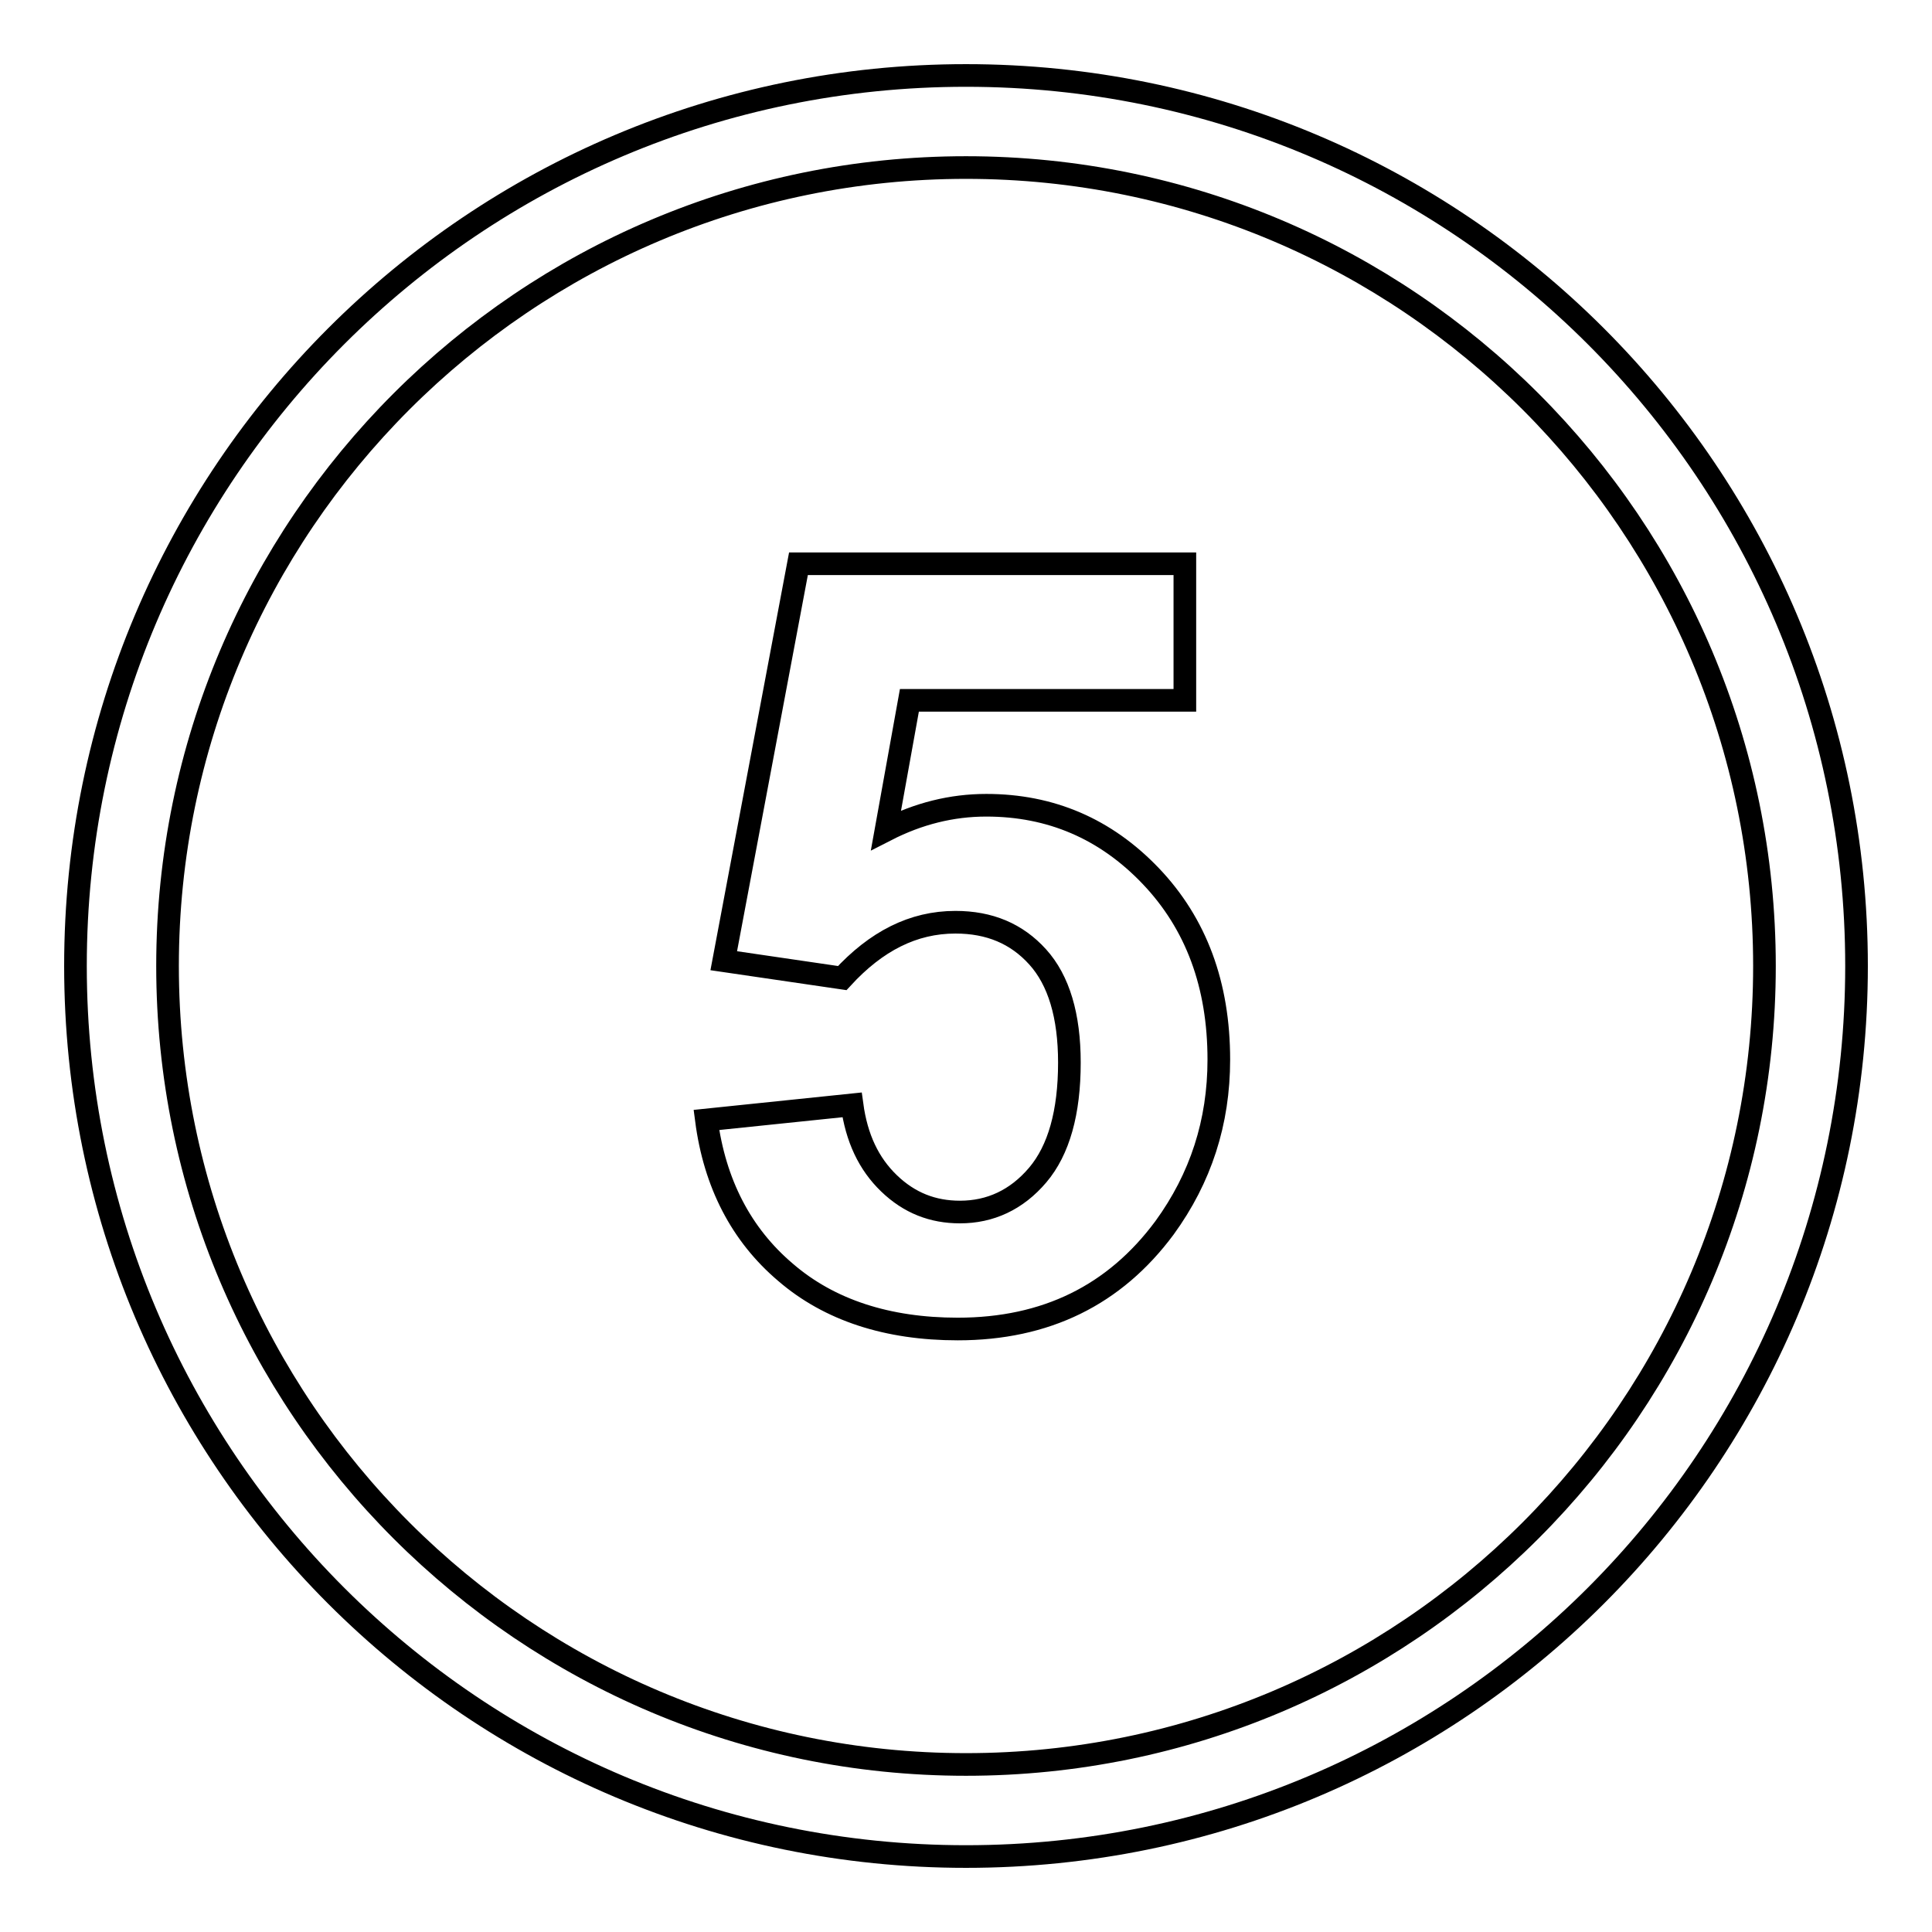 <?xml version="1.0" encoding="utf-8"?>
<!-- Svg Vector Icons : http://www.onlinewebfonts.com/icon -->
<!DOCTYPE svg PUBLIC "-//W3C//DTD SVG 1.1//EN" "http://www.w3.org/Graphics/SVG/1.1/DTD/svg11.dtd">
<svg version="1.1" xmlns="http://www.w3.org/2000/svg" xmlns:xlink="http://www.w3.org/1999/xlink" x="0px" y="0px" viewBox="0 0 256 256" enable-background="new 0 0 256 256" xml:space="preserve">
<g><g><path stroke-width="3" fill-opacity="0" stroke="#000000"  d="M128,246c-65.2,0-118-52.8-118-118C10,62.8,62.8,10,128,10c65.2,0,118,52.8,118,118C246,193.2,193.2,246,128,246L128,246z M128,22.2C69.6,22.2,22.2,69.6,22.2,128c0,58.4,47.4,105.8,105.8,105.8c58.4,0,105.8-47.4,105.8-105.8C233.8,69.6,186.4,22.2,128,22.2L128,22.2z M152.5,116.1c6,6.3,9,14.4,9,24.3c0,8.3-2.4,15.7-7.2,22.3c-6.6,8.9-15.7,13.4-27.4,13.4c-9.3,0-17-2.5-22.8-7.5c-5.9-5-9.4-11.8-10.5-20.2l19.3-2c0.6,4.4,2.2,7.8,4.9,10.4c2.7,2.6,5.8,3.8,9.4,3.8c4,0,7.5-1.6,10.3-4.9c2.8-3.3,4.2-8.3,4.2-14.9c0-6.2-1.4-10.9-4.2-14c-2.8-3.1-6.4-4.6-10.9-4.6c-5.6,0-10.5,2.5-15,7.4l-15.7-2.3l9.9-52.6H157v18.1h-36.5l-3.1,17.2c4.3-2.2,8.7-3.3,13.3-3.3C139.2,106.7,146.5,109.8,152.5,116.1L152.5,116.1z"/></g></g>
</svg>